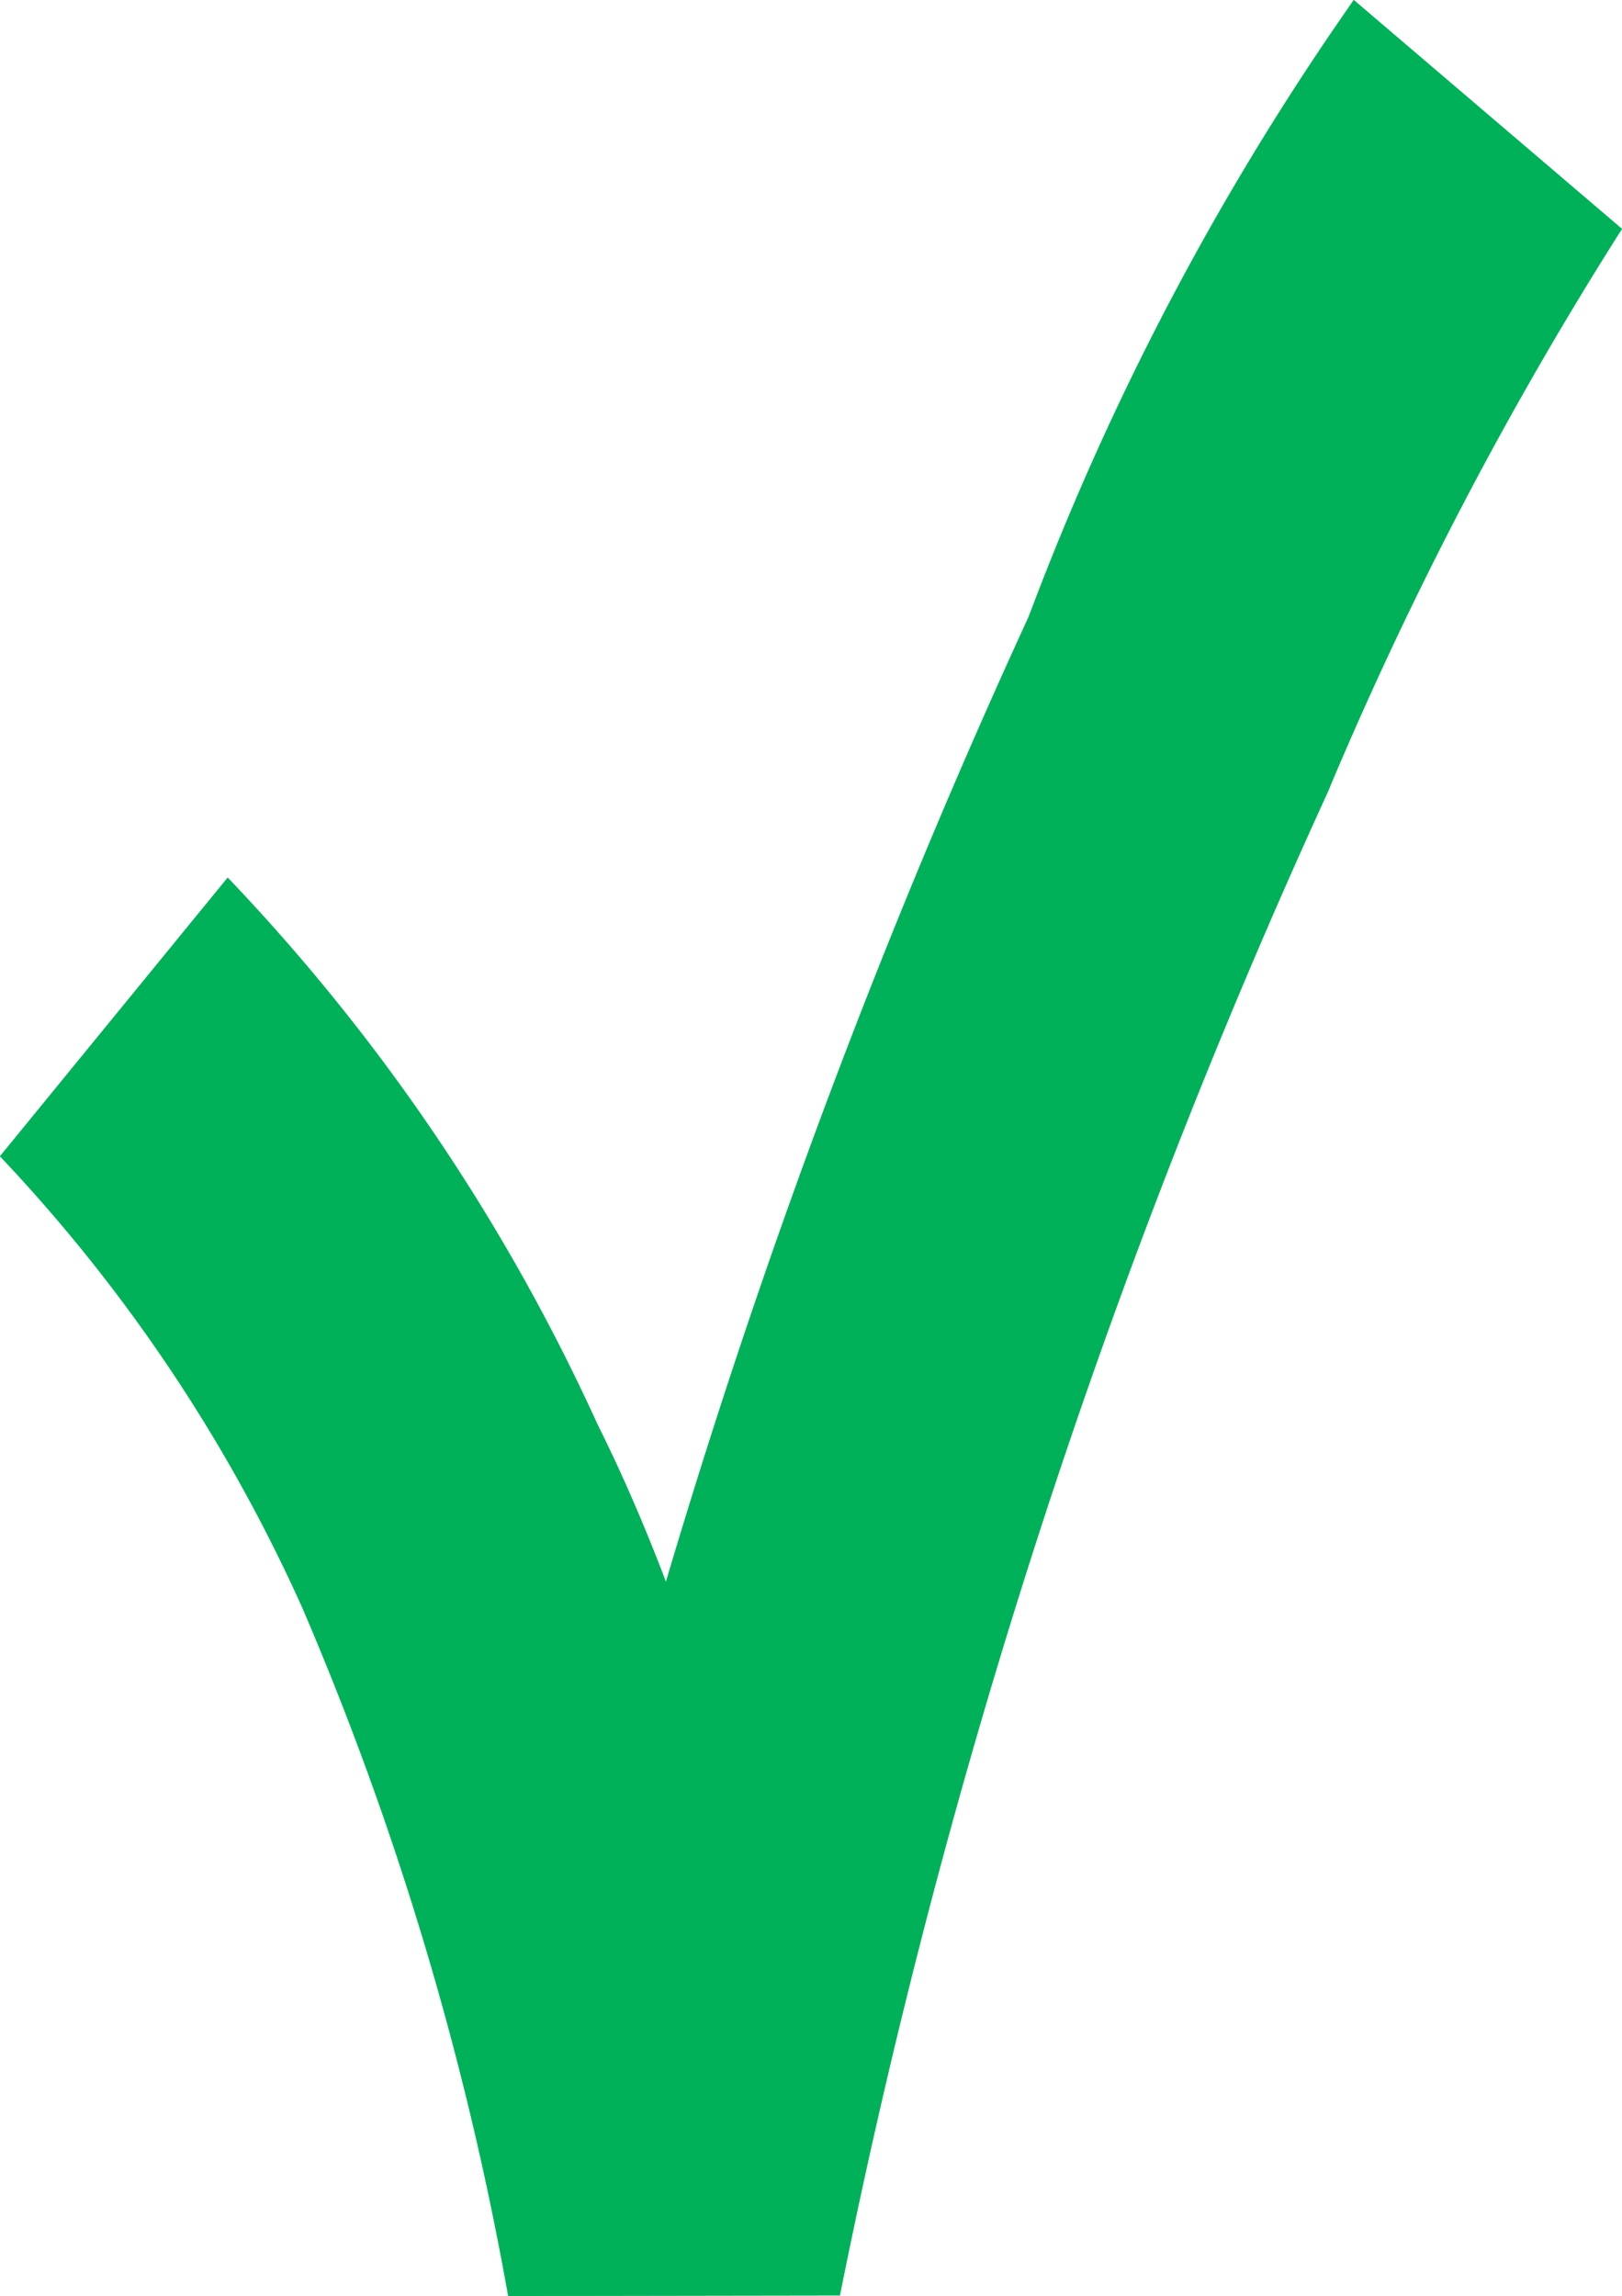<svg xmlns="http://www.w3.org/2000/svg" width="18.942" height="26.806" viewBox="0 0 18.942 26.806">
  <g id="check" transform="translate(-0.452 -0.451)">
    <path id="Path_8254" data-name="Path 8254" d="M6.435,27.306a36.6,36.6,0,0,0-2.4-8.026A18.937,18.937,0,0,0,.5,14l2.659-3.253A23.082,23.082,0,0,1,7.477,17.13c.288.576.557,1.2.8,1.84A84.457,84.457,0,0,1,12.508,7.712,48.6,48.6,0,0,1,16.309.5l3.133,2.673a44.021,44.021,0,0,0-3.428,6.557A79.69,79.69,0,0,0,10.308,27.3Z" transform="translate(-0.048 -0.049)" fill="#00b15a"/>
    <path id="Path_8255" data-name="Path 8255" d="M6.435,27.306a36.6,36.6,0,0,0-2.4-8.026A18.937,18.937,0,0,0,.5,14l2.659-3.253A23.082,23.082,0,0,1,7.477,17.13c.288.576.557,1.2.8,1.84A84.457,84.457,0,0,1,12.508,7.712,32.2,32.2,0,0,1,16.309.5l3.133,2.673a28.777,28.777,0,0,0-3.428,6.557A79.69,79.69,0,0,0,10.308,27.3Z" transform="translate(-0.048 -0.049)" fill="#00b15a"/>
  </g>
</svg>
